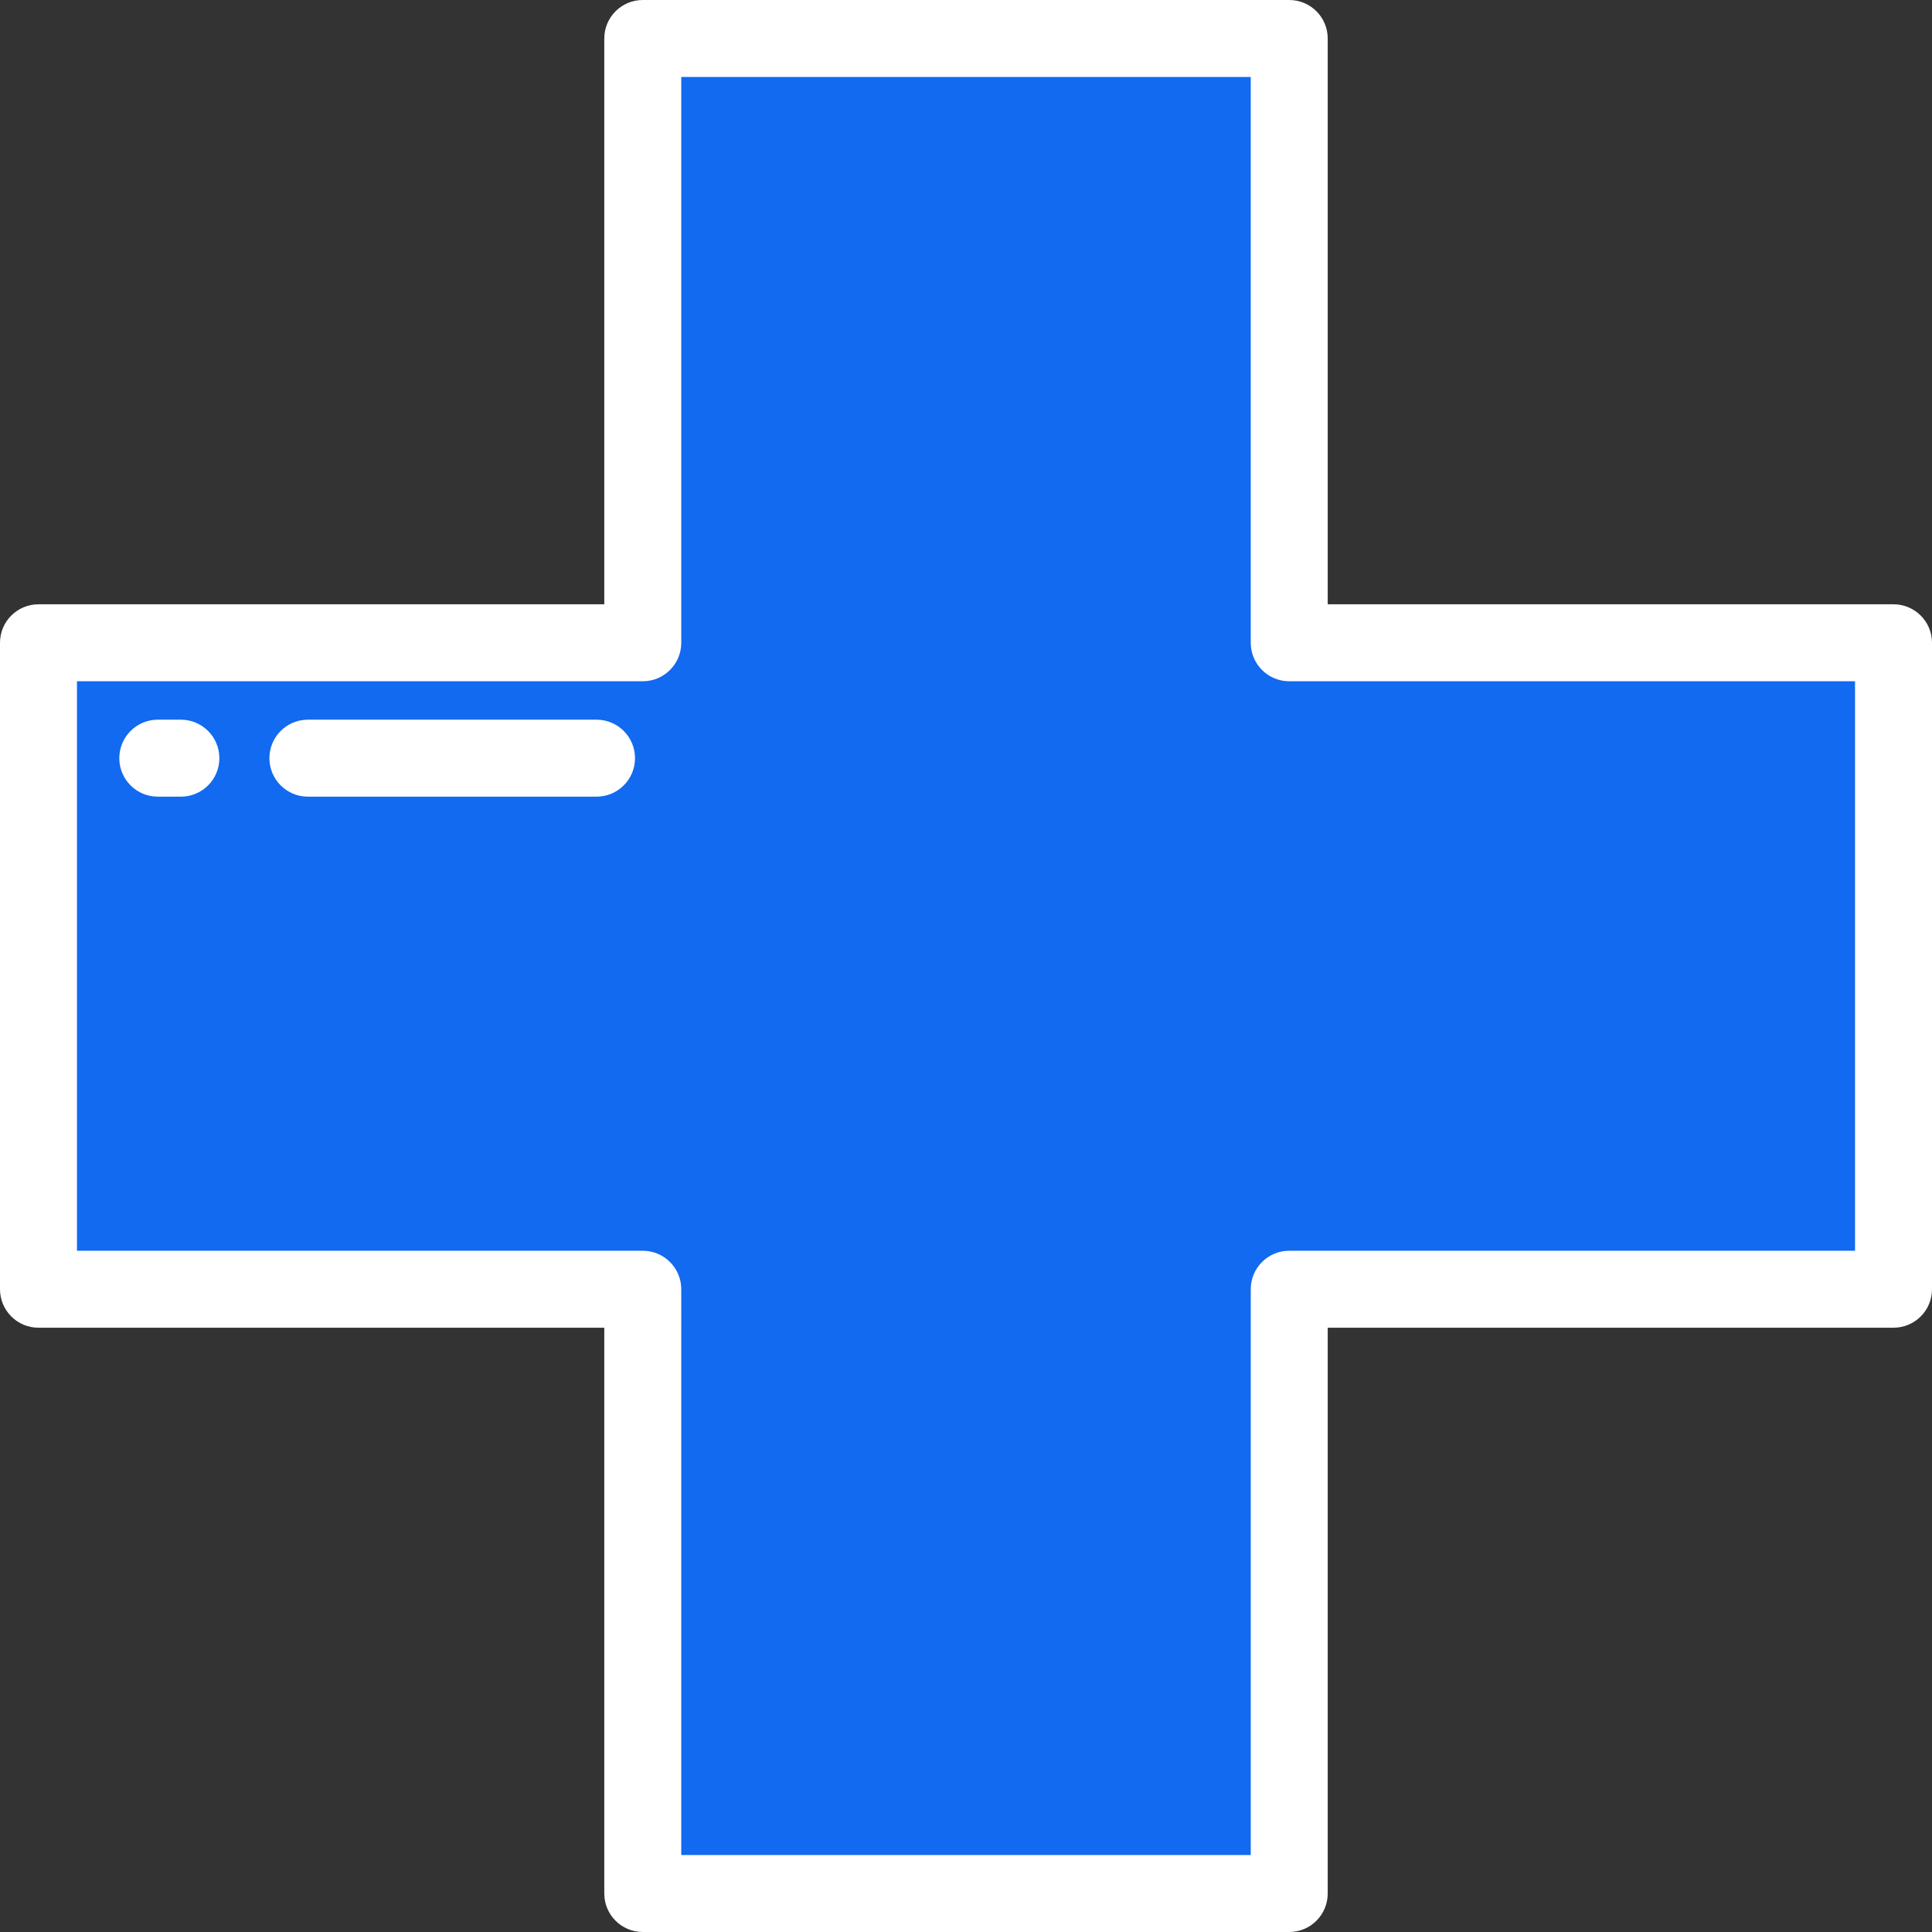 <svg height="256px" width="256px" version="1.1" id="Layer_1" xmlns="http://www.w3.org/2000/svg" xmlns:xlink="http://www.w3.org/1999/xlink" viewBox="0 0 512.00 512.00" xml:space="preserve" fill="#ffffff" stroke="#ffffff" stroke-width="0.005"><rect x="0" y="0" width="512.00" height="512.00" fill="#333333" stroke="none"/><g id="SVGRepo_bgCarrier" stroke-width="0"></g><g id="SVGRepo_tracerCarrier" stroke-linecap="round" stroke-linejoin="round"></g><g id="SVGRepo_iconCarrier"> <polygon style="fill:#116aef;" points="501.801,170.342 341.658,170.342 341.658,10.199 170.342,10.199 170.342,170.342 10.199,170.342 10.199,341.658 170.342,341.658 170.342,501.801 341.658,501.801 341.658,341.658 501.801,341.658 "></polygon> <path d="M341.658,512H170.342c-5.633,0-10.199-4.566-10.199-10.199V351.857H10.199C4.566,351.857,0,347.291,0,341.658V170.342 c0-5.633,4.566-10.199,10.199-10.199h149.944V10.199C160.143,4.566,164.709,0,170.342,0h171.316c5.633,0,10.199,4.566,10.199,10.199 v149.944h149.944c5.633,0,10.199,4.566,10.199,10.199v171.316c0,5.633-4.566,10.199-10.199,10.199H351.857v149.944 C351.857,507.434,347.291,512,341.658,512z M180.541,491.602h150.918V341.658c0-5.633,4.566-10.199,10.199-10.199h149.944V180.541 H341.658c-5.633,0-10.199-4.566-10.199-10.199V20.398H180.541v149.944c0,5.633-4.566,10.199-10.199,10.199H20.398v150.918h149.944 c5.633,0,10.199,4.566,10.199,10.199V491.602z"></path> <path d="M158.088,211.124H81.594c-5.633,0-10.199-4.566-10.199-10.199c0-5.633,4.566-10.199,10.199-10.199h76.494 c5.633,0,10.199,4.566,10.199,10.199C168.287,206.557,163.721,211.124,158.088,211.124z"></path> <path d="M47.936,211.124h-6.12c-5.633,0-10.199-4.566-10.199-10.199c0-5.633,4.566-10.199,10.199-10.199h6.12 c5.633,0,10.199,4.566,10.199,10.199C58.135,206.557,53.569,211.124,47.936,211.124z"></path> </g></svg>
